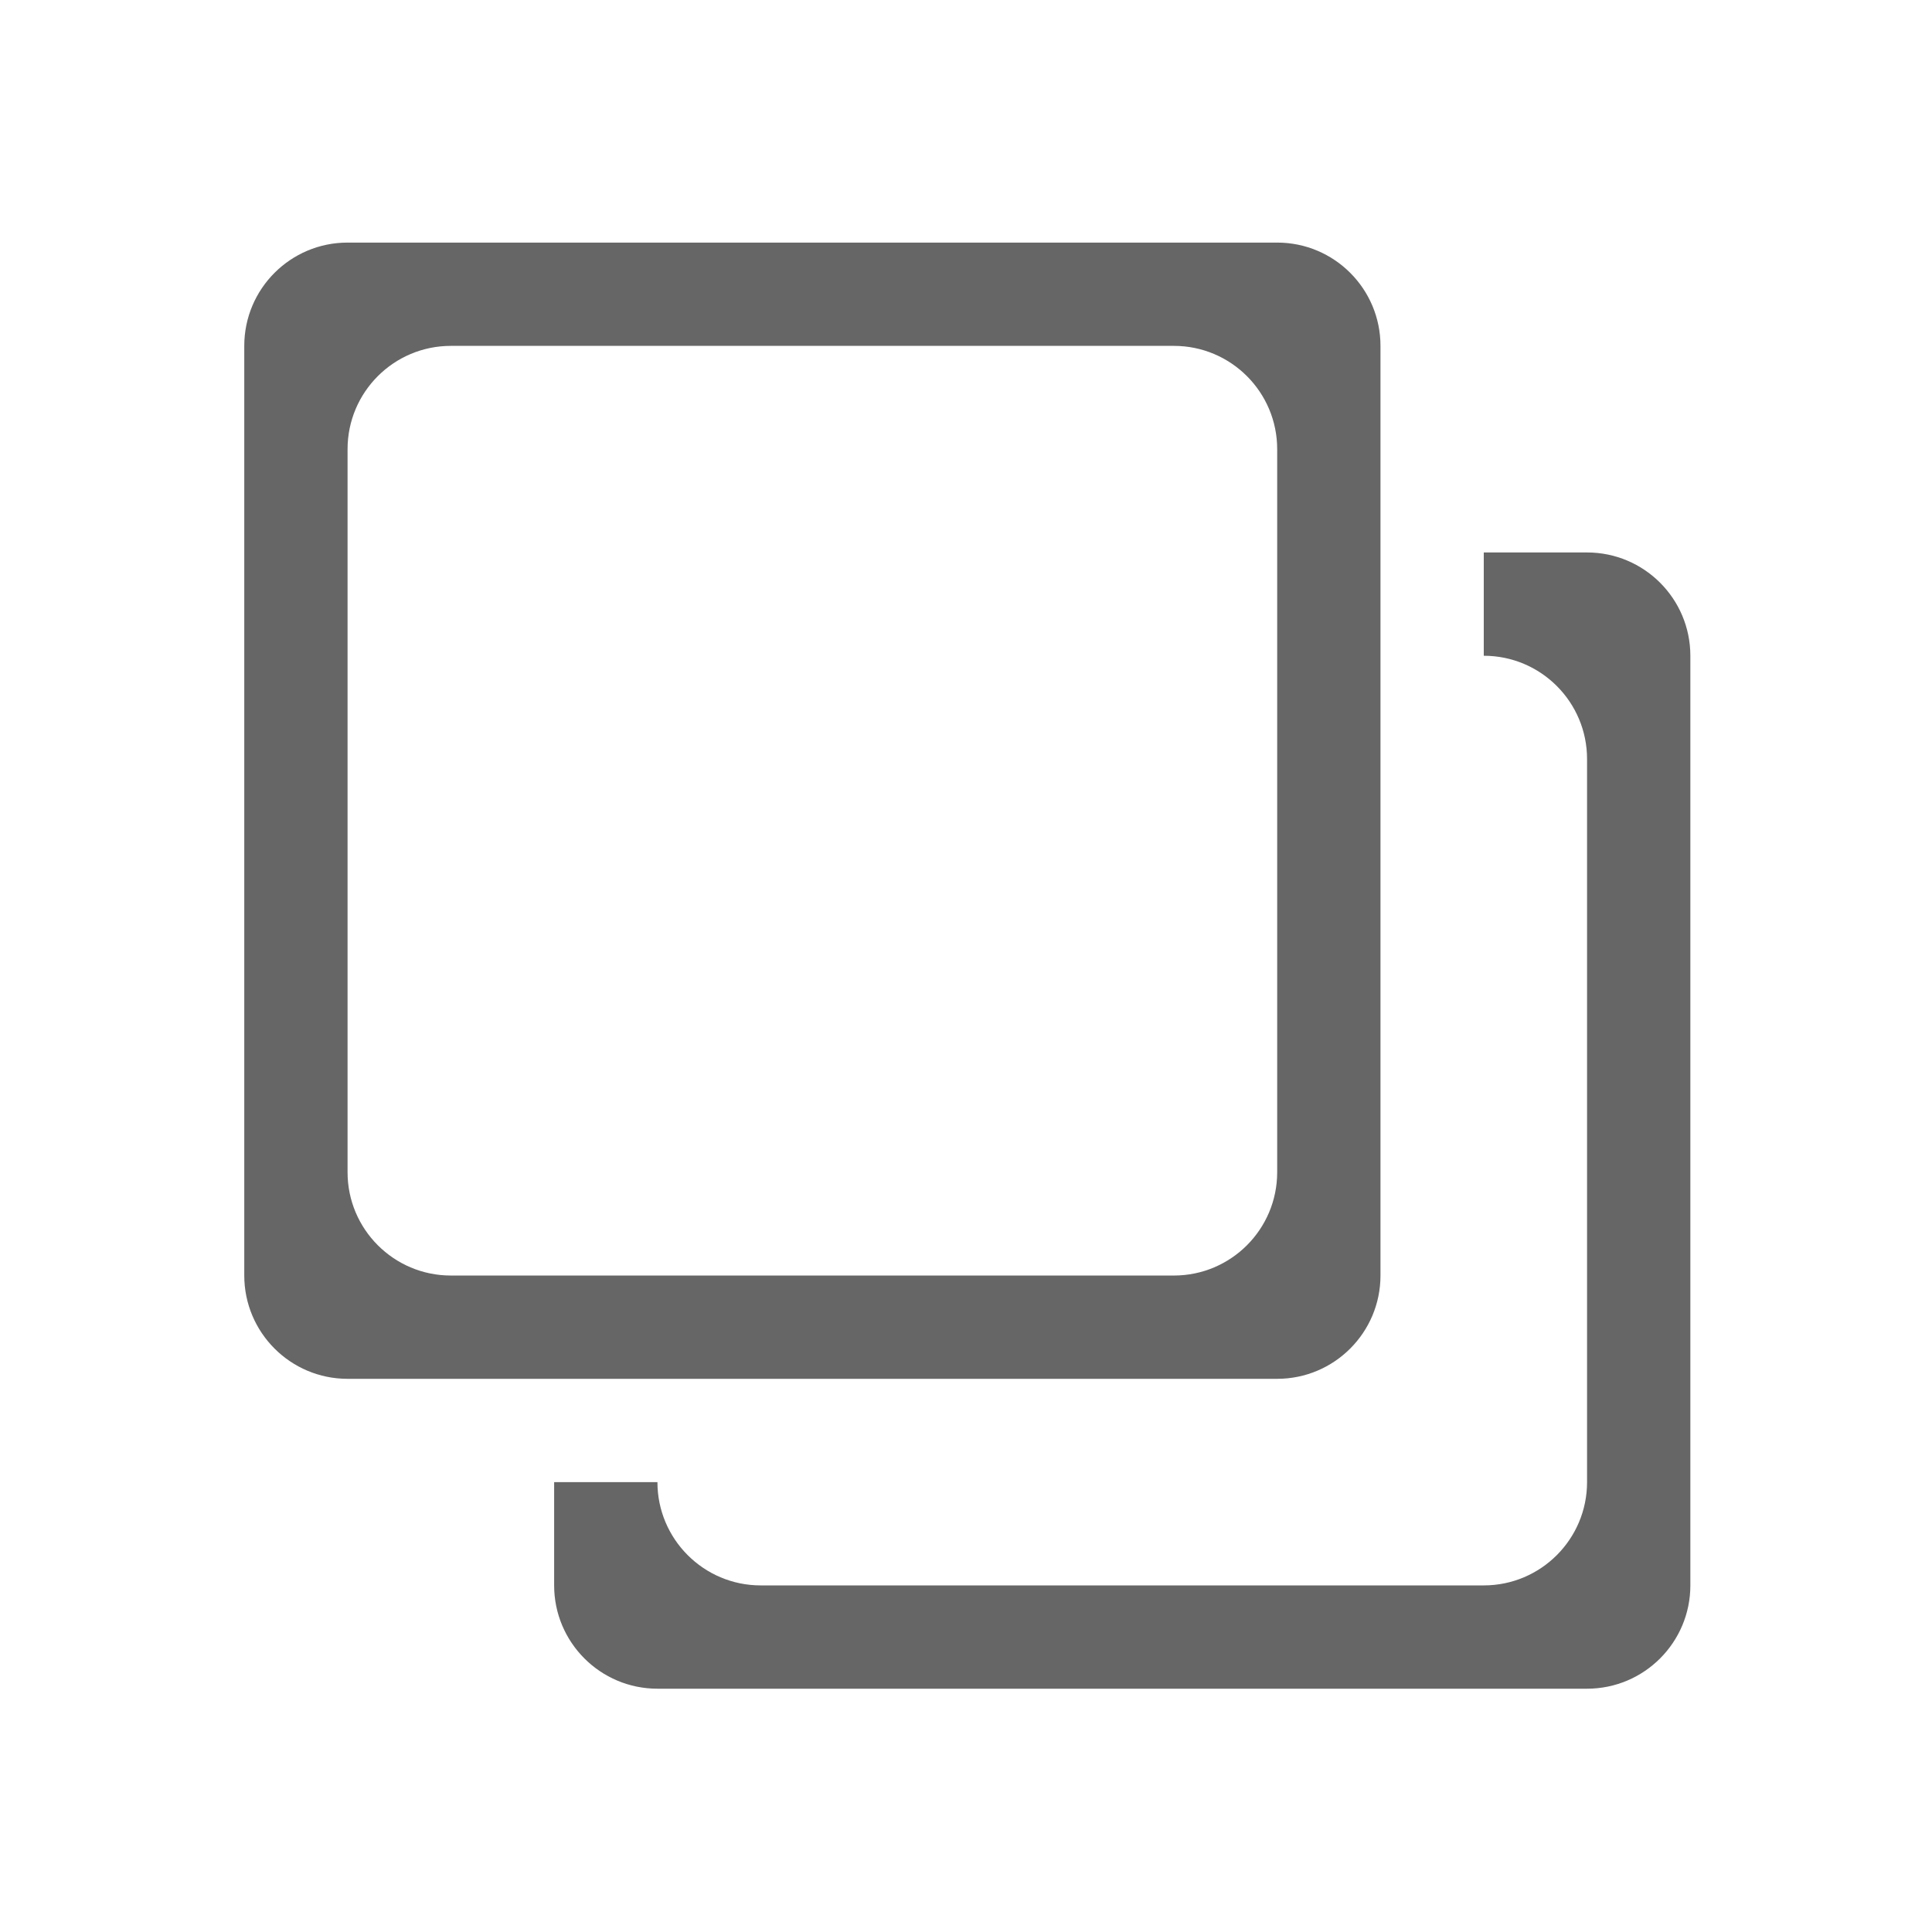 <svg t="1750313621489" class="icon" viewBox="0 0 1024 1024" version="1.1" xmlns="http://www.w3.org/2000/svg" p-id="4916" width="64" height="64" xmlns:xlink="http://www.w3.org/1999/xlink">
<path d="M731.682 676.057 731.682 183.323c0-30.234-24.512-54.746-54.748-54.746L184.216 128.577c-30.234 0-54.747 24.512-54.747 54.746l0 492.734c0 30.208 24.513 54.747 54.747 54.747l492.718 0C707.169 730.804 731.682 706.265 731.682 676.057zM622.189 676.057 238.963 676.057c-30.234 0-54.747-24.539-54.747-54.746L184.216 238.07c0-30.234 24.513-54.747 54.747-54.747l383.226 0c30.234 0 54.745 24.512 54.745 54.747l0 383.242C676.934 651.519 652.422 676.057 622.189 676.057zM841.175 292.817l-54.746 0 0 54.747c30.233 0 54.746 24.513 54.746 54.759l0 383.228c0 30.207-24.513 54.746-54.746 54.746L403.202 840.297c-30.234 0-54.747-24.539-54.747-54.746l-54.747 0 0 54.746c0 30.208 24.513 54.748 54.747 54.748l492.72 0c30.235 0 54.748-24.54 54.748-54.748L895.922 347.564C895.922 317.329 871.408 292.817 841.175 292.817z" fill="#666666" p-id="4917"></path>
</svg>
